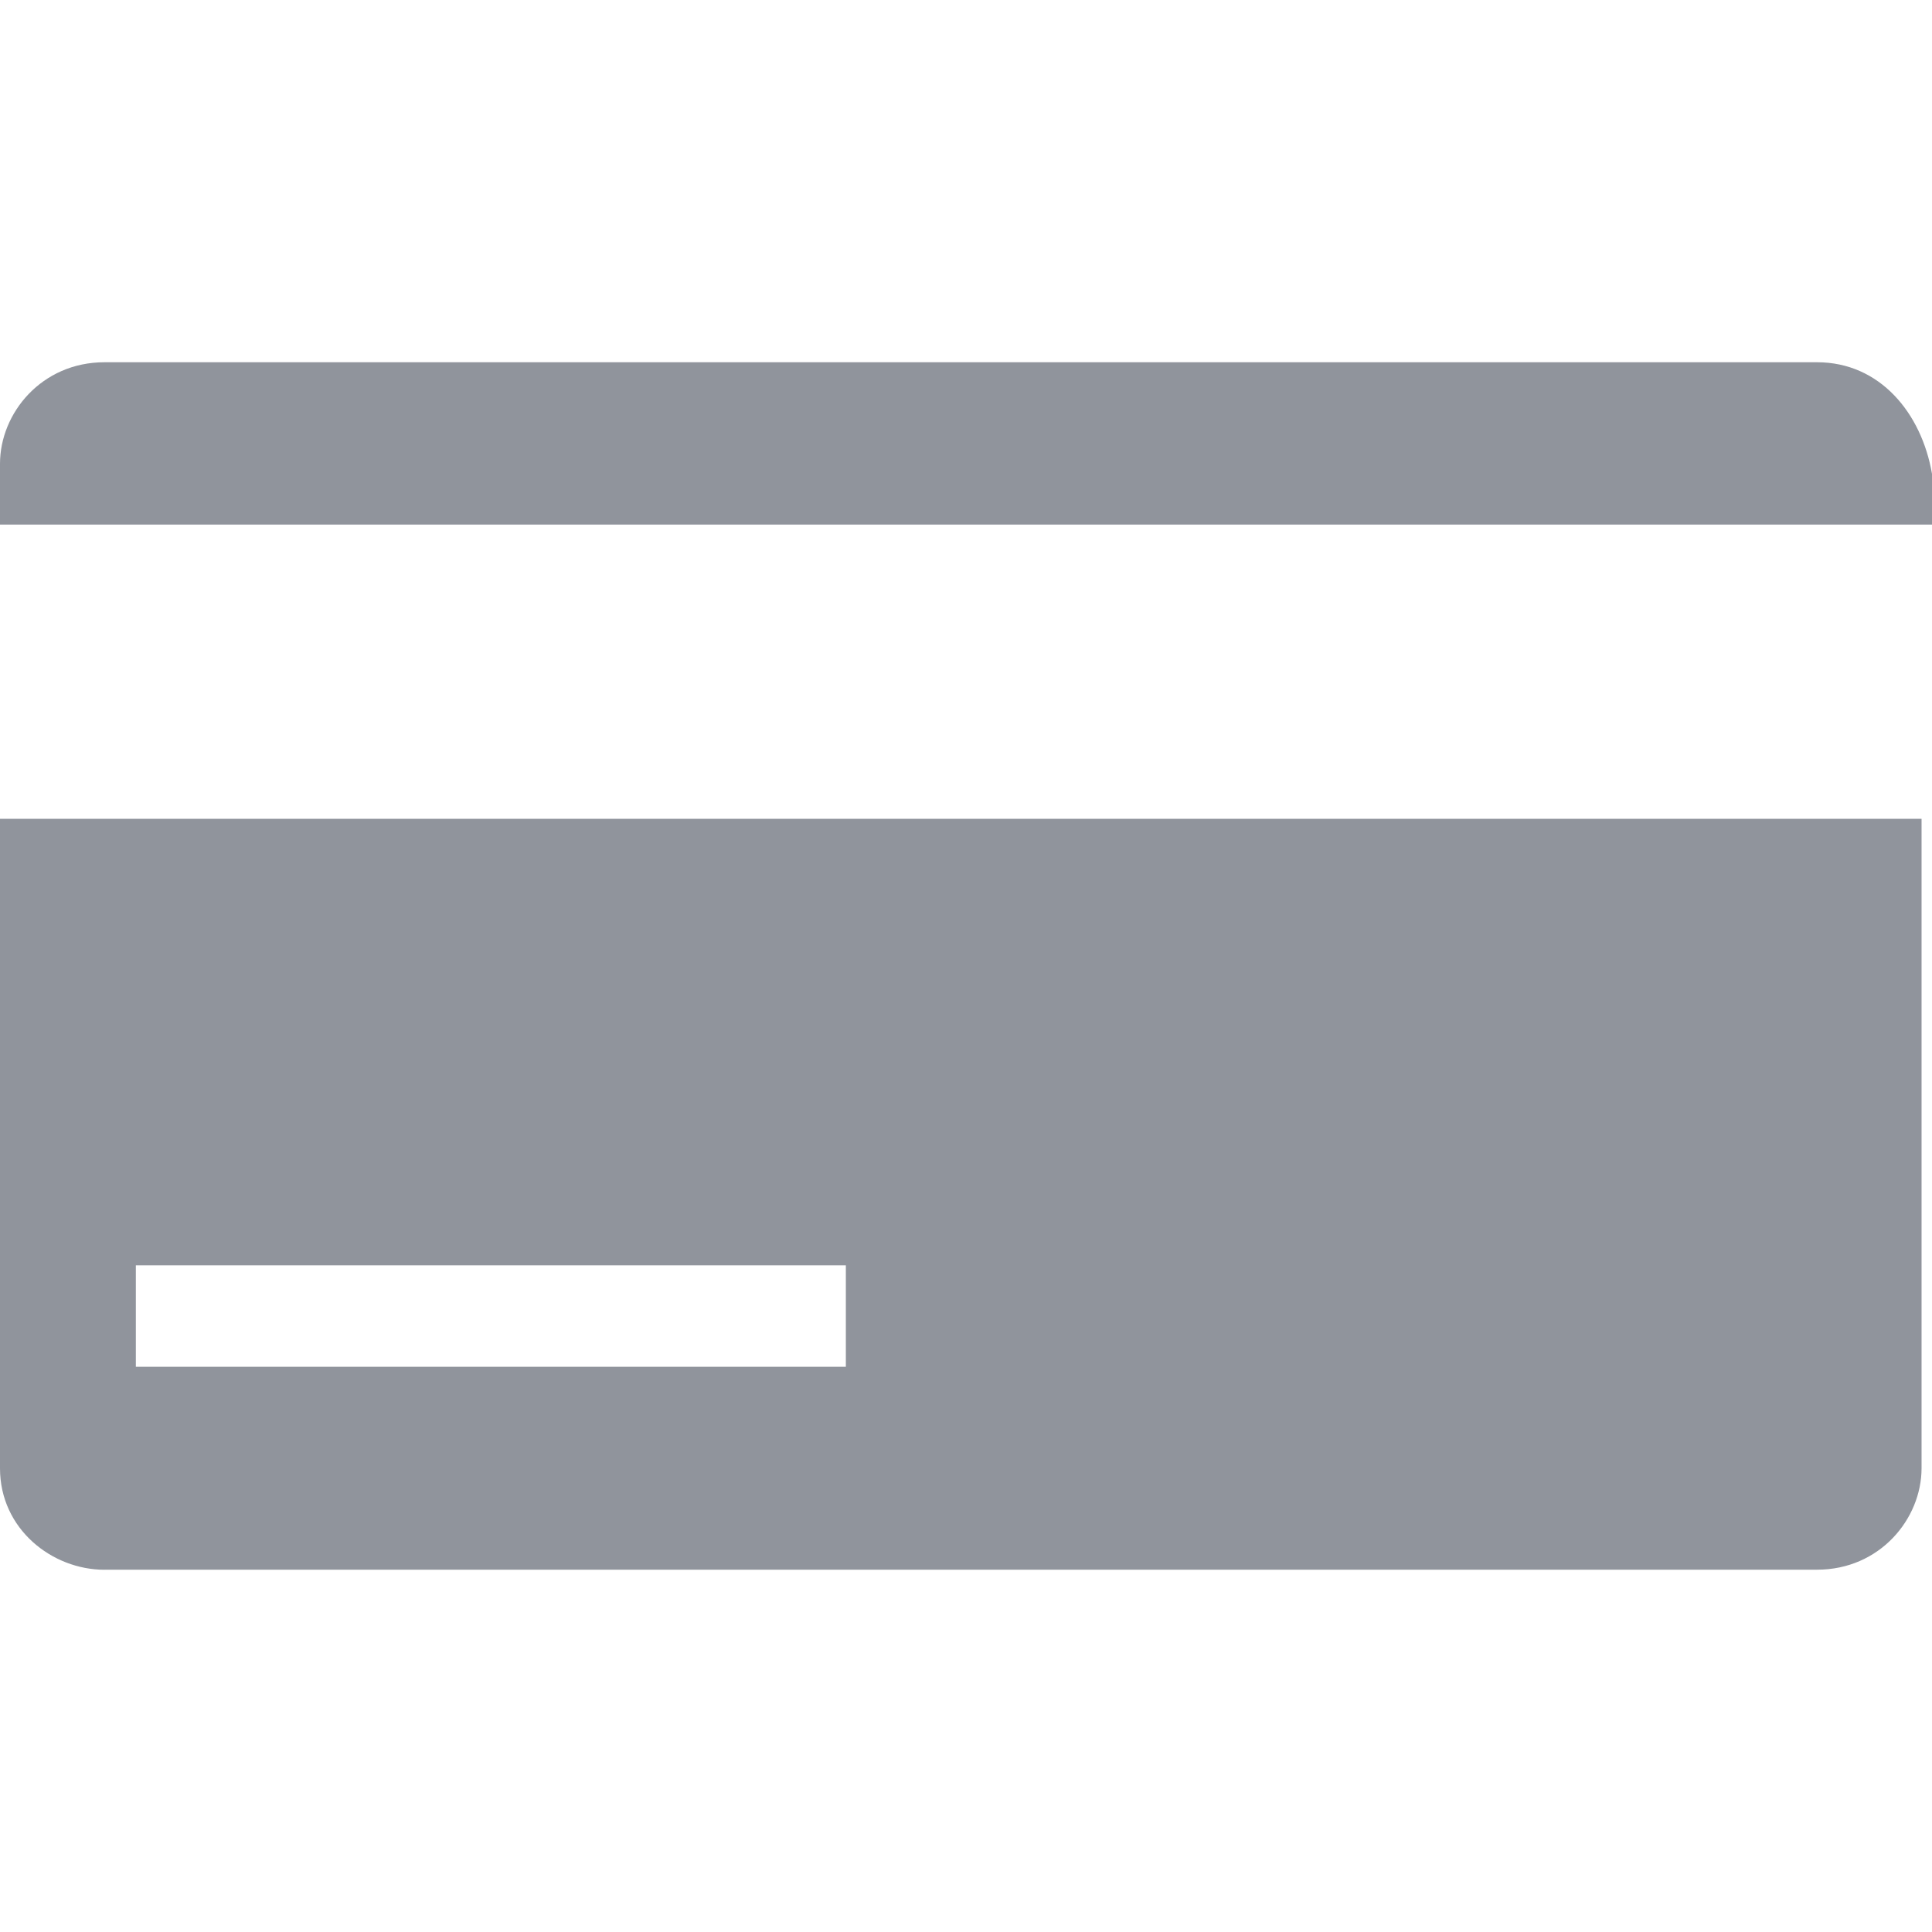 <svg width="32" height="32" viewBox="0 0 32 32" fill="none" xmlns="http://www.w3.org/2000/svg">
    <path fill-rule="evenodd" clip-rule="evenodd" d="M1.73 6h28.367c1.038 0 1.73.84 1.903 1.849v.84H0V7.681C0 6.84.692 6 1.73 6zm0 20C.865 26 0 25.328 0 24.32V13.562h31.827v10.756c0 .84-.692 1.681-1.73 1.681H1.73zm12.28-5.042H2.25v1.68H14.01v-1.68z" fill="#90949C"/>
</svg>
